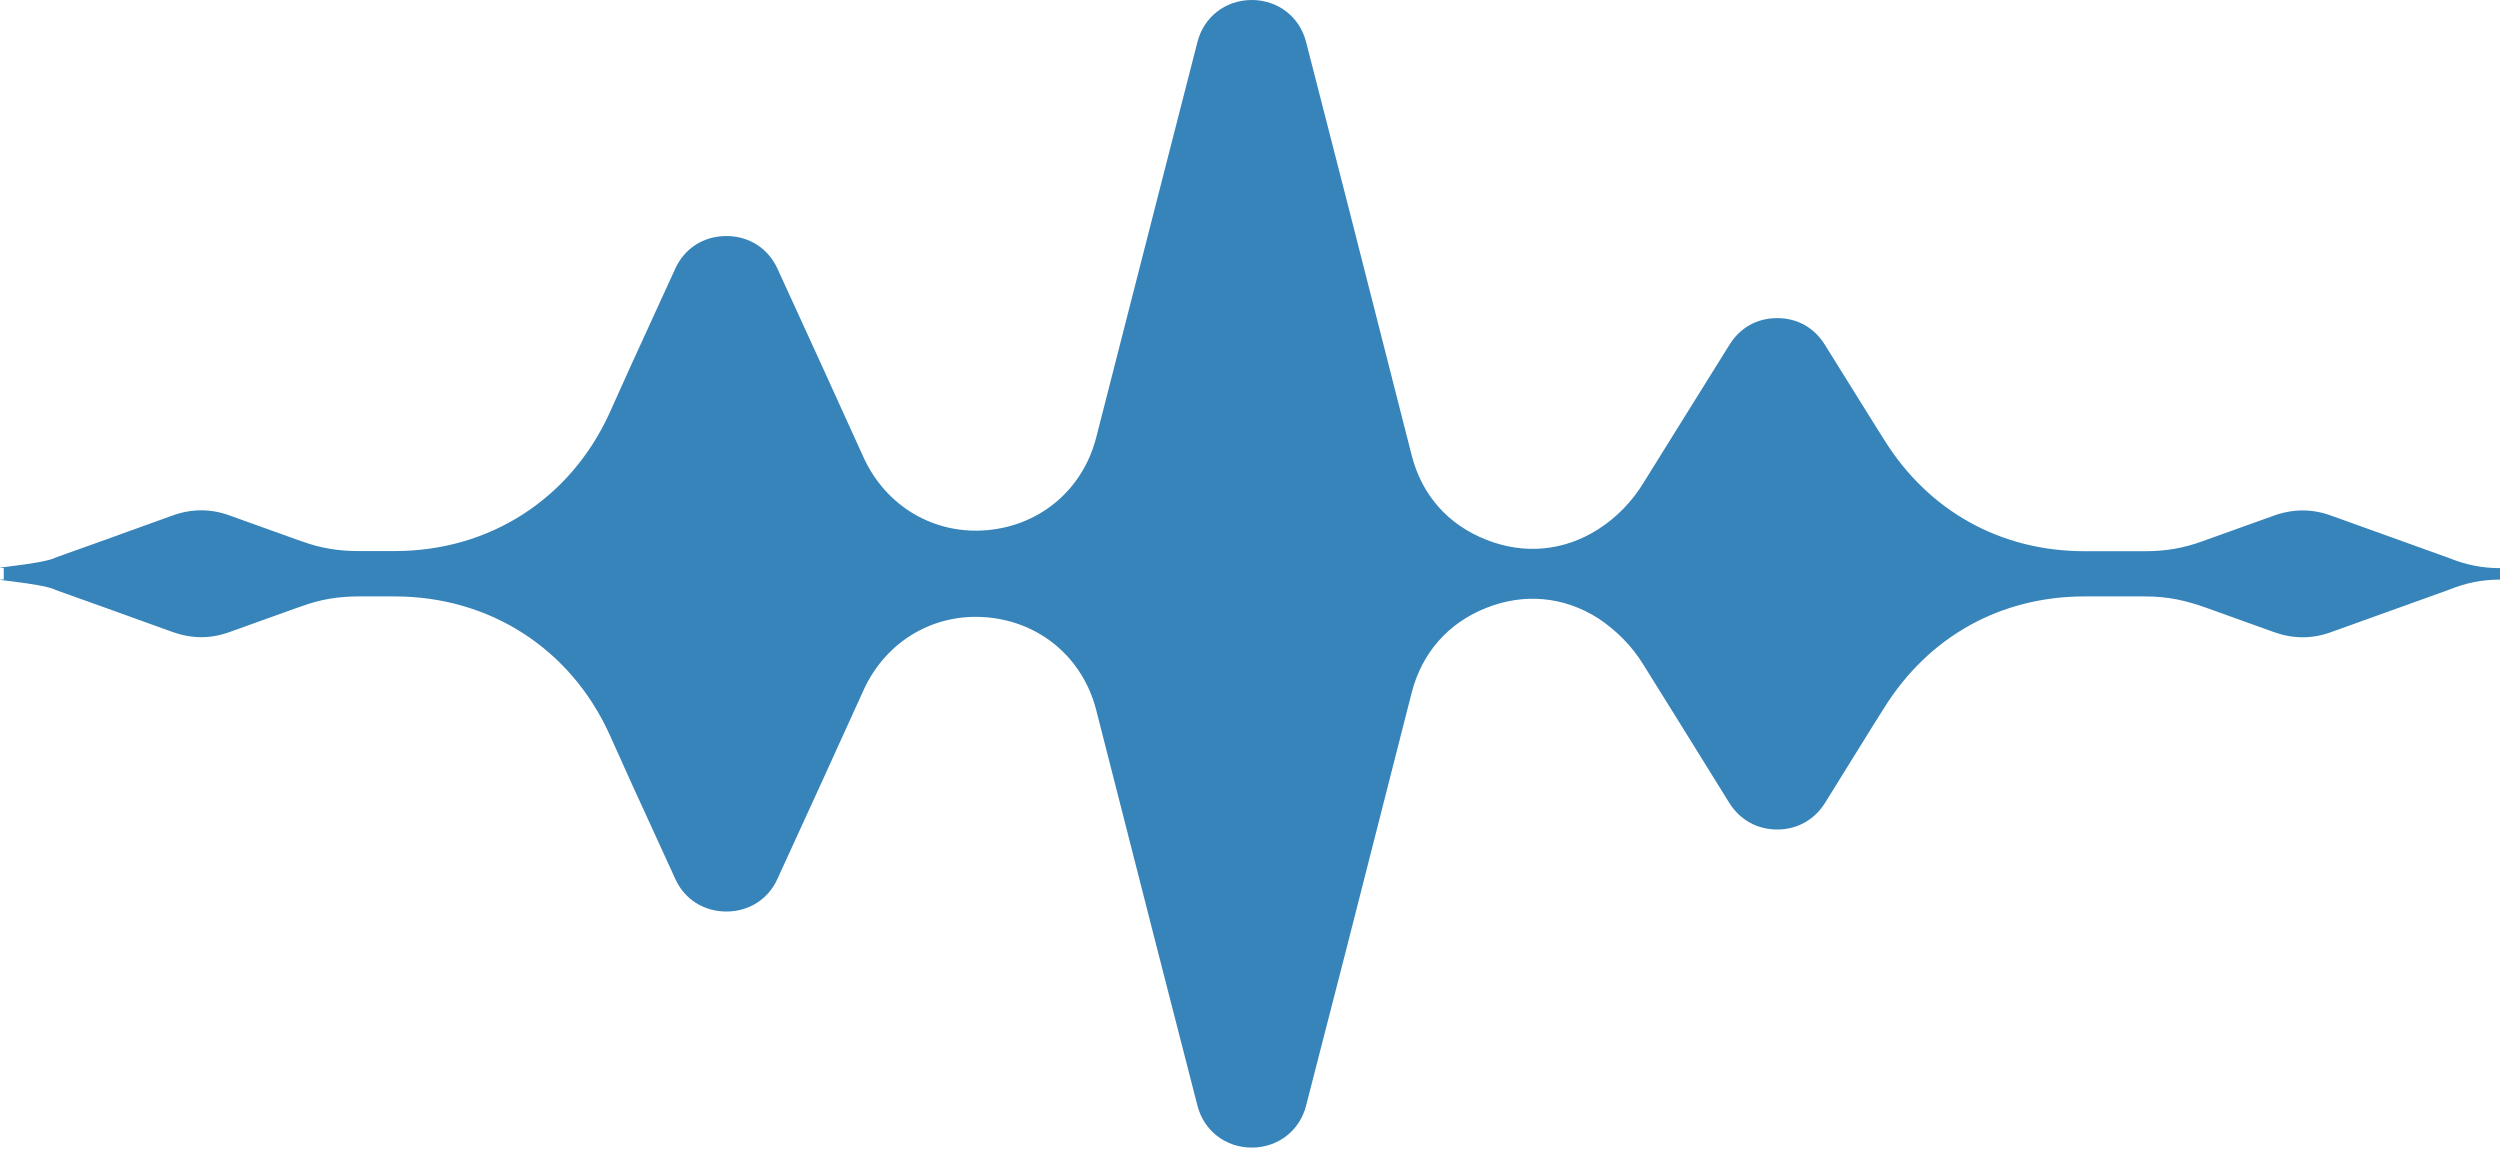 <svg xmlns="http://www.w3.org/2000/svg" width="56" height="26" viewBox="0 0 56 26" fill="none"><path d="M30.173 21.201L31.623 15.51C31.854 14.621 32.437 13.955 33.294 13.616C34.143 13.279 35.032 13.36 35.806 13.854C36.201 14.118 36.555 14.465 36.819 14.9L37.675 16.274L38.738 17.988C38.977 18.367 39.364 18.581 39.809 18.581C40.254 18.581 40.64 18.367 40.879 17.988L41.942 16.274L42.206 15.855C43.203 14.257 44.816 13.36 46.693 13.36H48.045C48.573 13.36 48.96 13.45 49.445 13.623L50.935 14.159C51.372 14.314 51.791 14.314 52.218 14.159L53.709 13.623L54.854 13.211C54.854 13.211 54.862 13.204 54.872 13.204C55.244 13.056 55.596 12.983 56 12.983V12.726C55.596 12.726 55.241 12.653 54.872 12.505C54.864 12.505 54.854 12.498 54.854 12.498L53.709 12.086L52.218 11.55C51.791 11.395 51.369 11.395 50.935 11.55L49.329 12.126C48.902 12.282 48.505 12.347 48.045 12.347H46.693C44.816 12.347 43.201 11.45 42.206 9.852L41.942 9.432L40.879 7.726C40.64 7.339 40.261 7.126 39.809 7.126C39.356 7.126 38.977 7.339 38.738 7.726L37.675 9.432L36.819 10.807C36.555 11.244 36.201 11.598 35.806 11.852C35.032 12.347 34.143 12.427 33.294 12.091C32.437 11.754 31.851 11.093 31.623 10.204L30.173 4.513L29.258 0.947C29.118 0.379 28.625 0 28.04 0C27.454 0 26.962 0.379 26.821 0.947L25.907 4.513L24.555 9.799C24.258 10.96 23.311 11.767 22.117 11.875C20.931 11.983 19.854 11.347 19.351 10.261L18.404 8.179L17.416 6.02C17.21 5.568 16.783 5.287 16.271 5.287C15.758 5.287 15.331 5.565 15.125 6.02L14.137 8.179L13.652 9.256C12.771 11.184 10.959 12.344 8.843 12.344H8.037C7.574 12.344 7.18 12.279 6.753 12.123L6.637 12.083L5.147 11.548C4.72 11.392 4.298 11.392 3.863 11.548L2.381 12.083L1.228 12.495L1.22 12.503C0.841 12.651 -0.32 12.724 0.084 12.724V12.98C-0.32 12.98 0.843 13.053 1.22 13.201L1.228 13.209L2.381 13.621L3.863 14.156C4.301 14.312 4.72 14.312 5.147 14.156L6.637 13.621L6.753 13.581C7.18 13.425 7.577 13.36 8.037 13.36H8.843C10.959 13.36 12.773 14.52 13.652 16.448L14.137 17.526L15.125 19.684C15.331 20.146 15.768 20.418 16.271 20.418C16.773 20.418 17.21 20.146 17.416 19.684L18.404 17.526L19.351 15.443C19.854 14.354 20.931 13.721 22.117 13.829C23.311 13.937 24.258 14.744 24.555 15.905L25.907 21.201L26.821 24.759C26.962 25.327 27.454 25.706 28.04 25.706C28.625 25.706 29.118 25.327 29.258 24.759L30.173 21.201Z" fill="#3684BA"></path></svg>